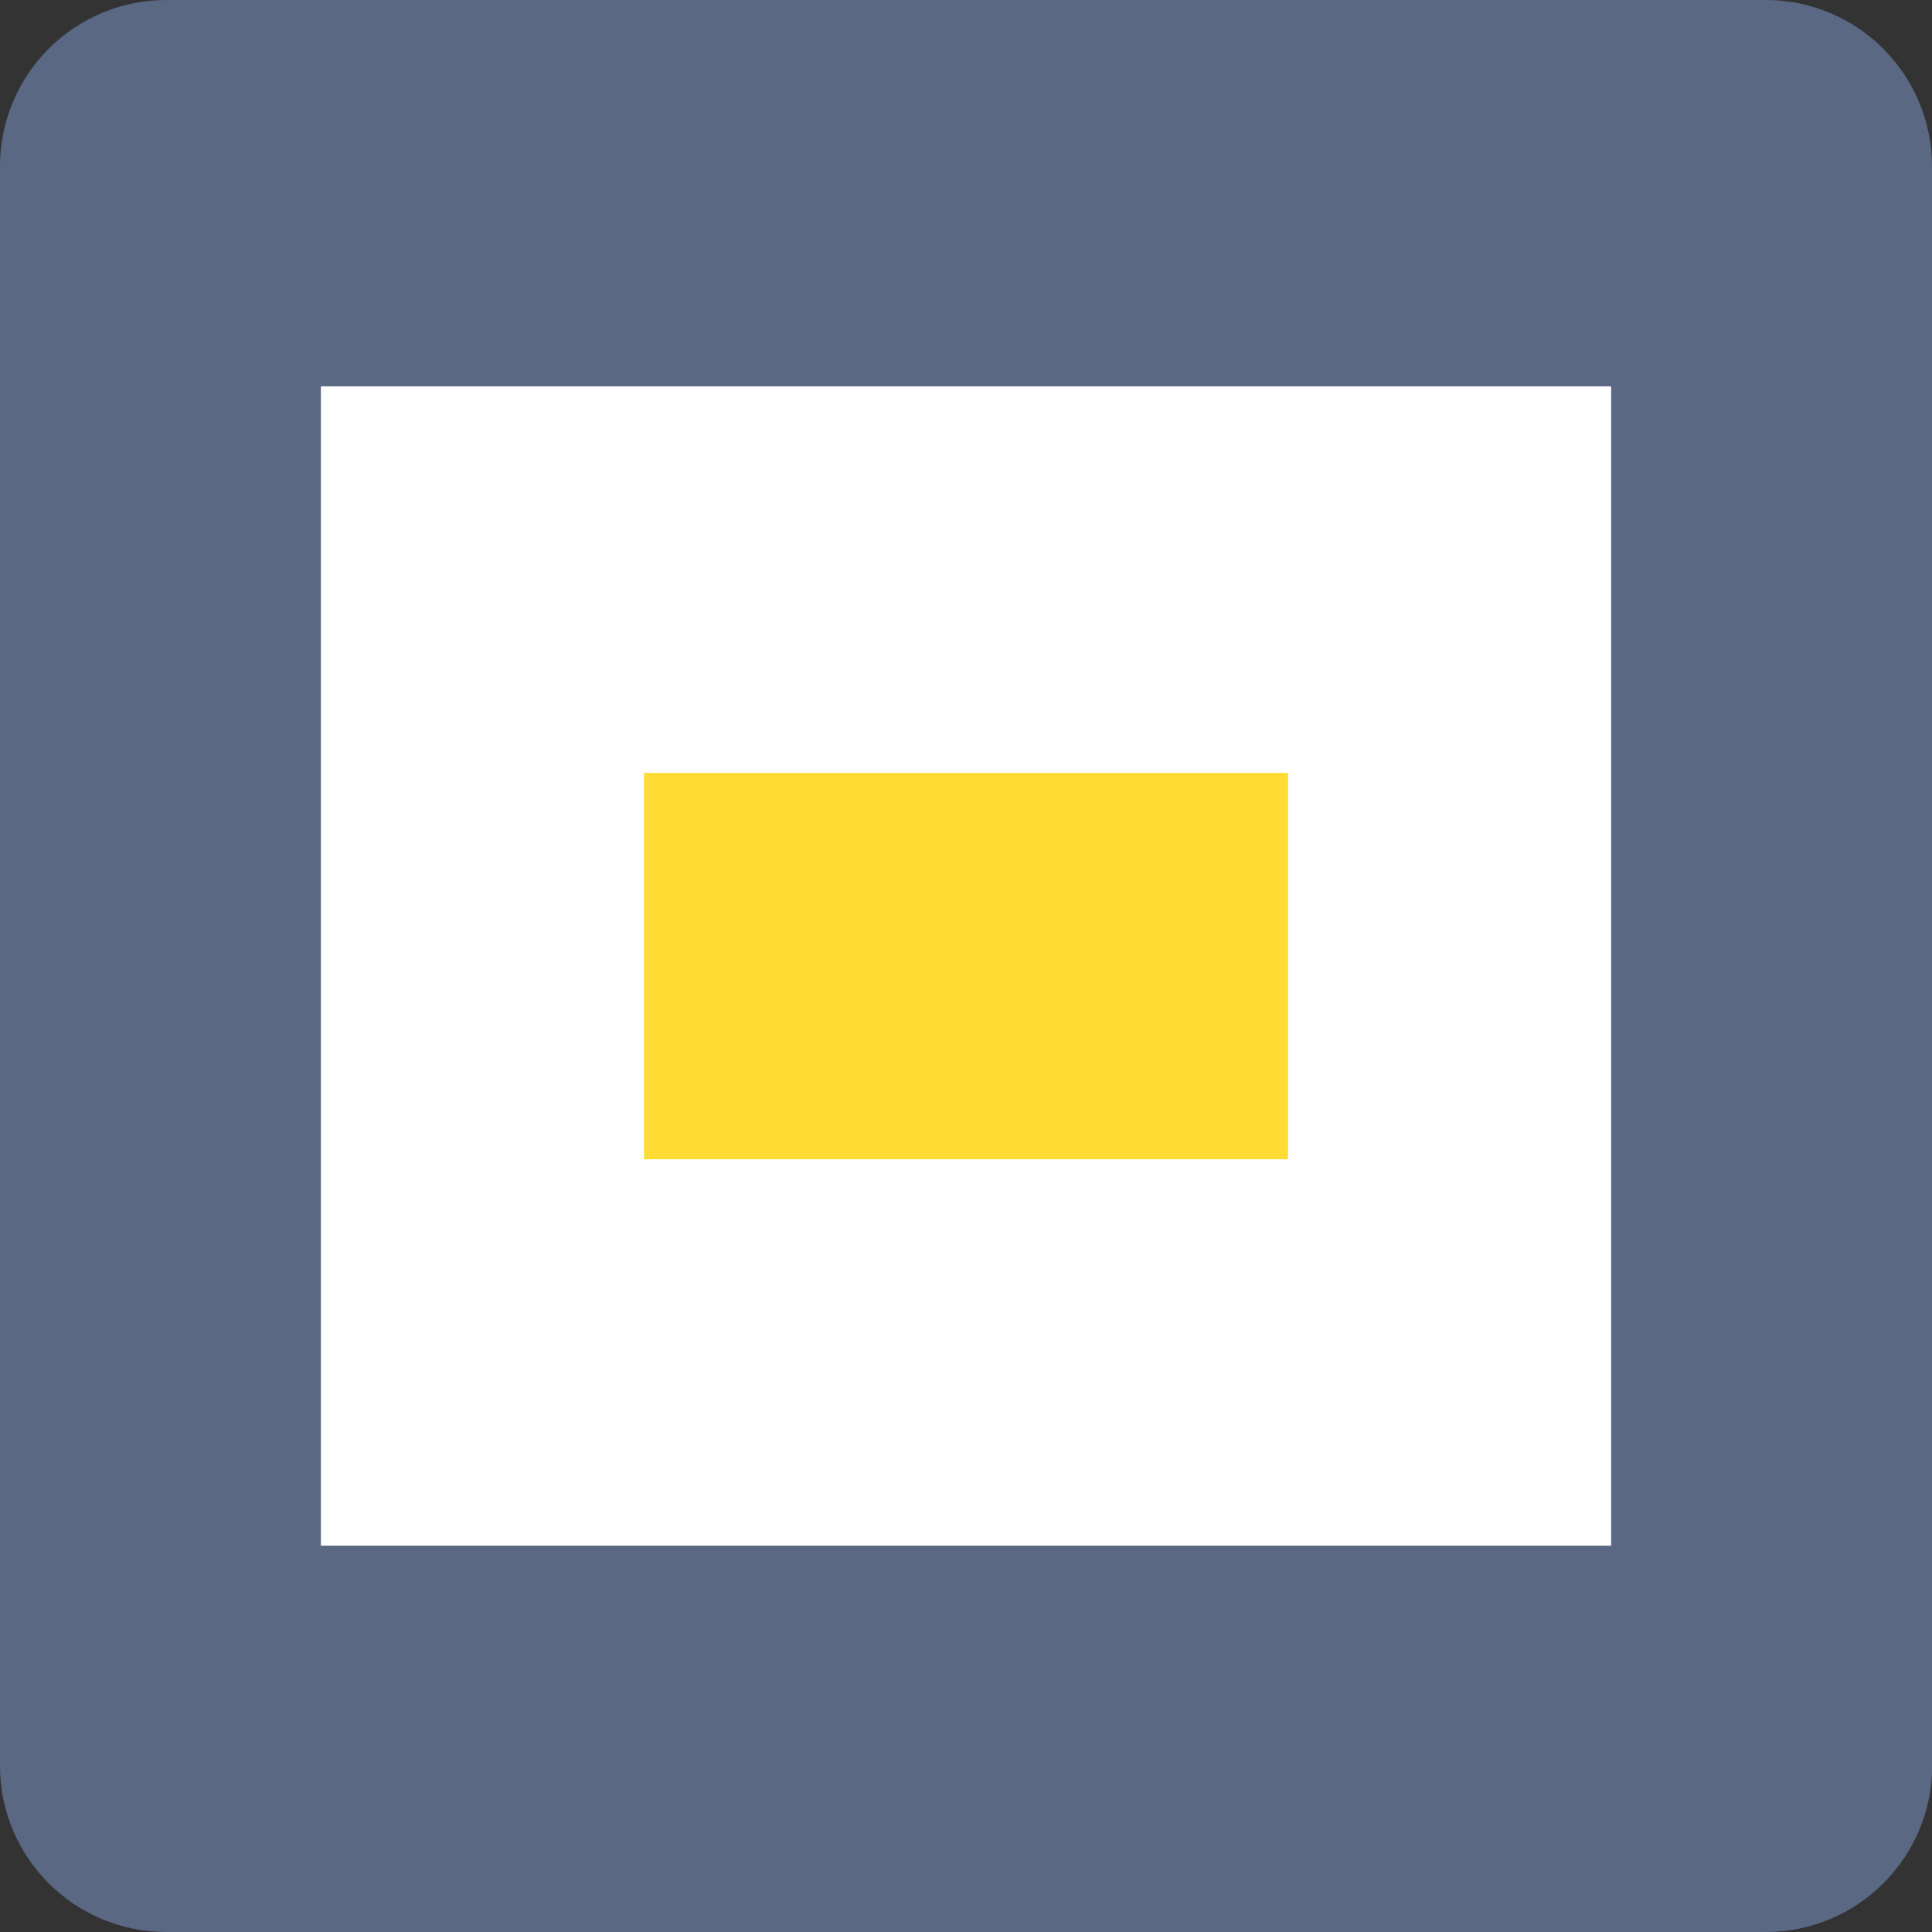 <?xml version="1.0" encoding="UTF-8"?><svg id="b" xmlns="http://www.w3.org/2000/svg" width="104.46" height="104.47" viewBox="0 0 104.46 104.47"><rect x="0" y="0" width="104.46" height="104.47" fill="#333333" stroke="none"/><g id="c"><path d="M104.46,95.47V9c0-4.97-4.03-9-9-9H9C4.04,0,.03,4,0,8.94v86.58c.03,4.95,4.04,8.94,9,8.94h86.47c4.97,0,9-4.03,9-9Z" fill="#5b6884"/><rect x="17.35" y="20.89" width="69.76" height="62.68" fill="#fff"/><rect x="34.82" y="41.79" width="34.82" height="20.89" fill="#ffdc33"/></g></svg>